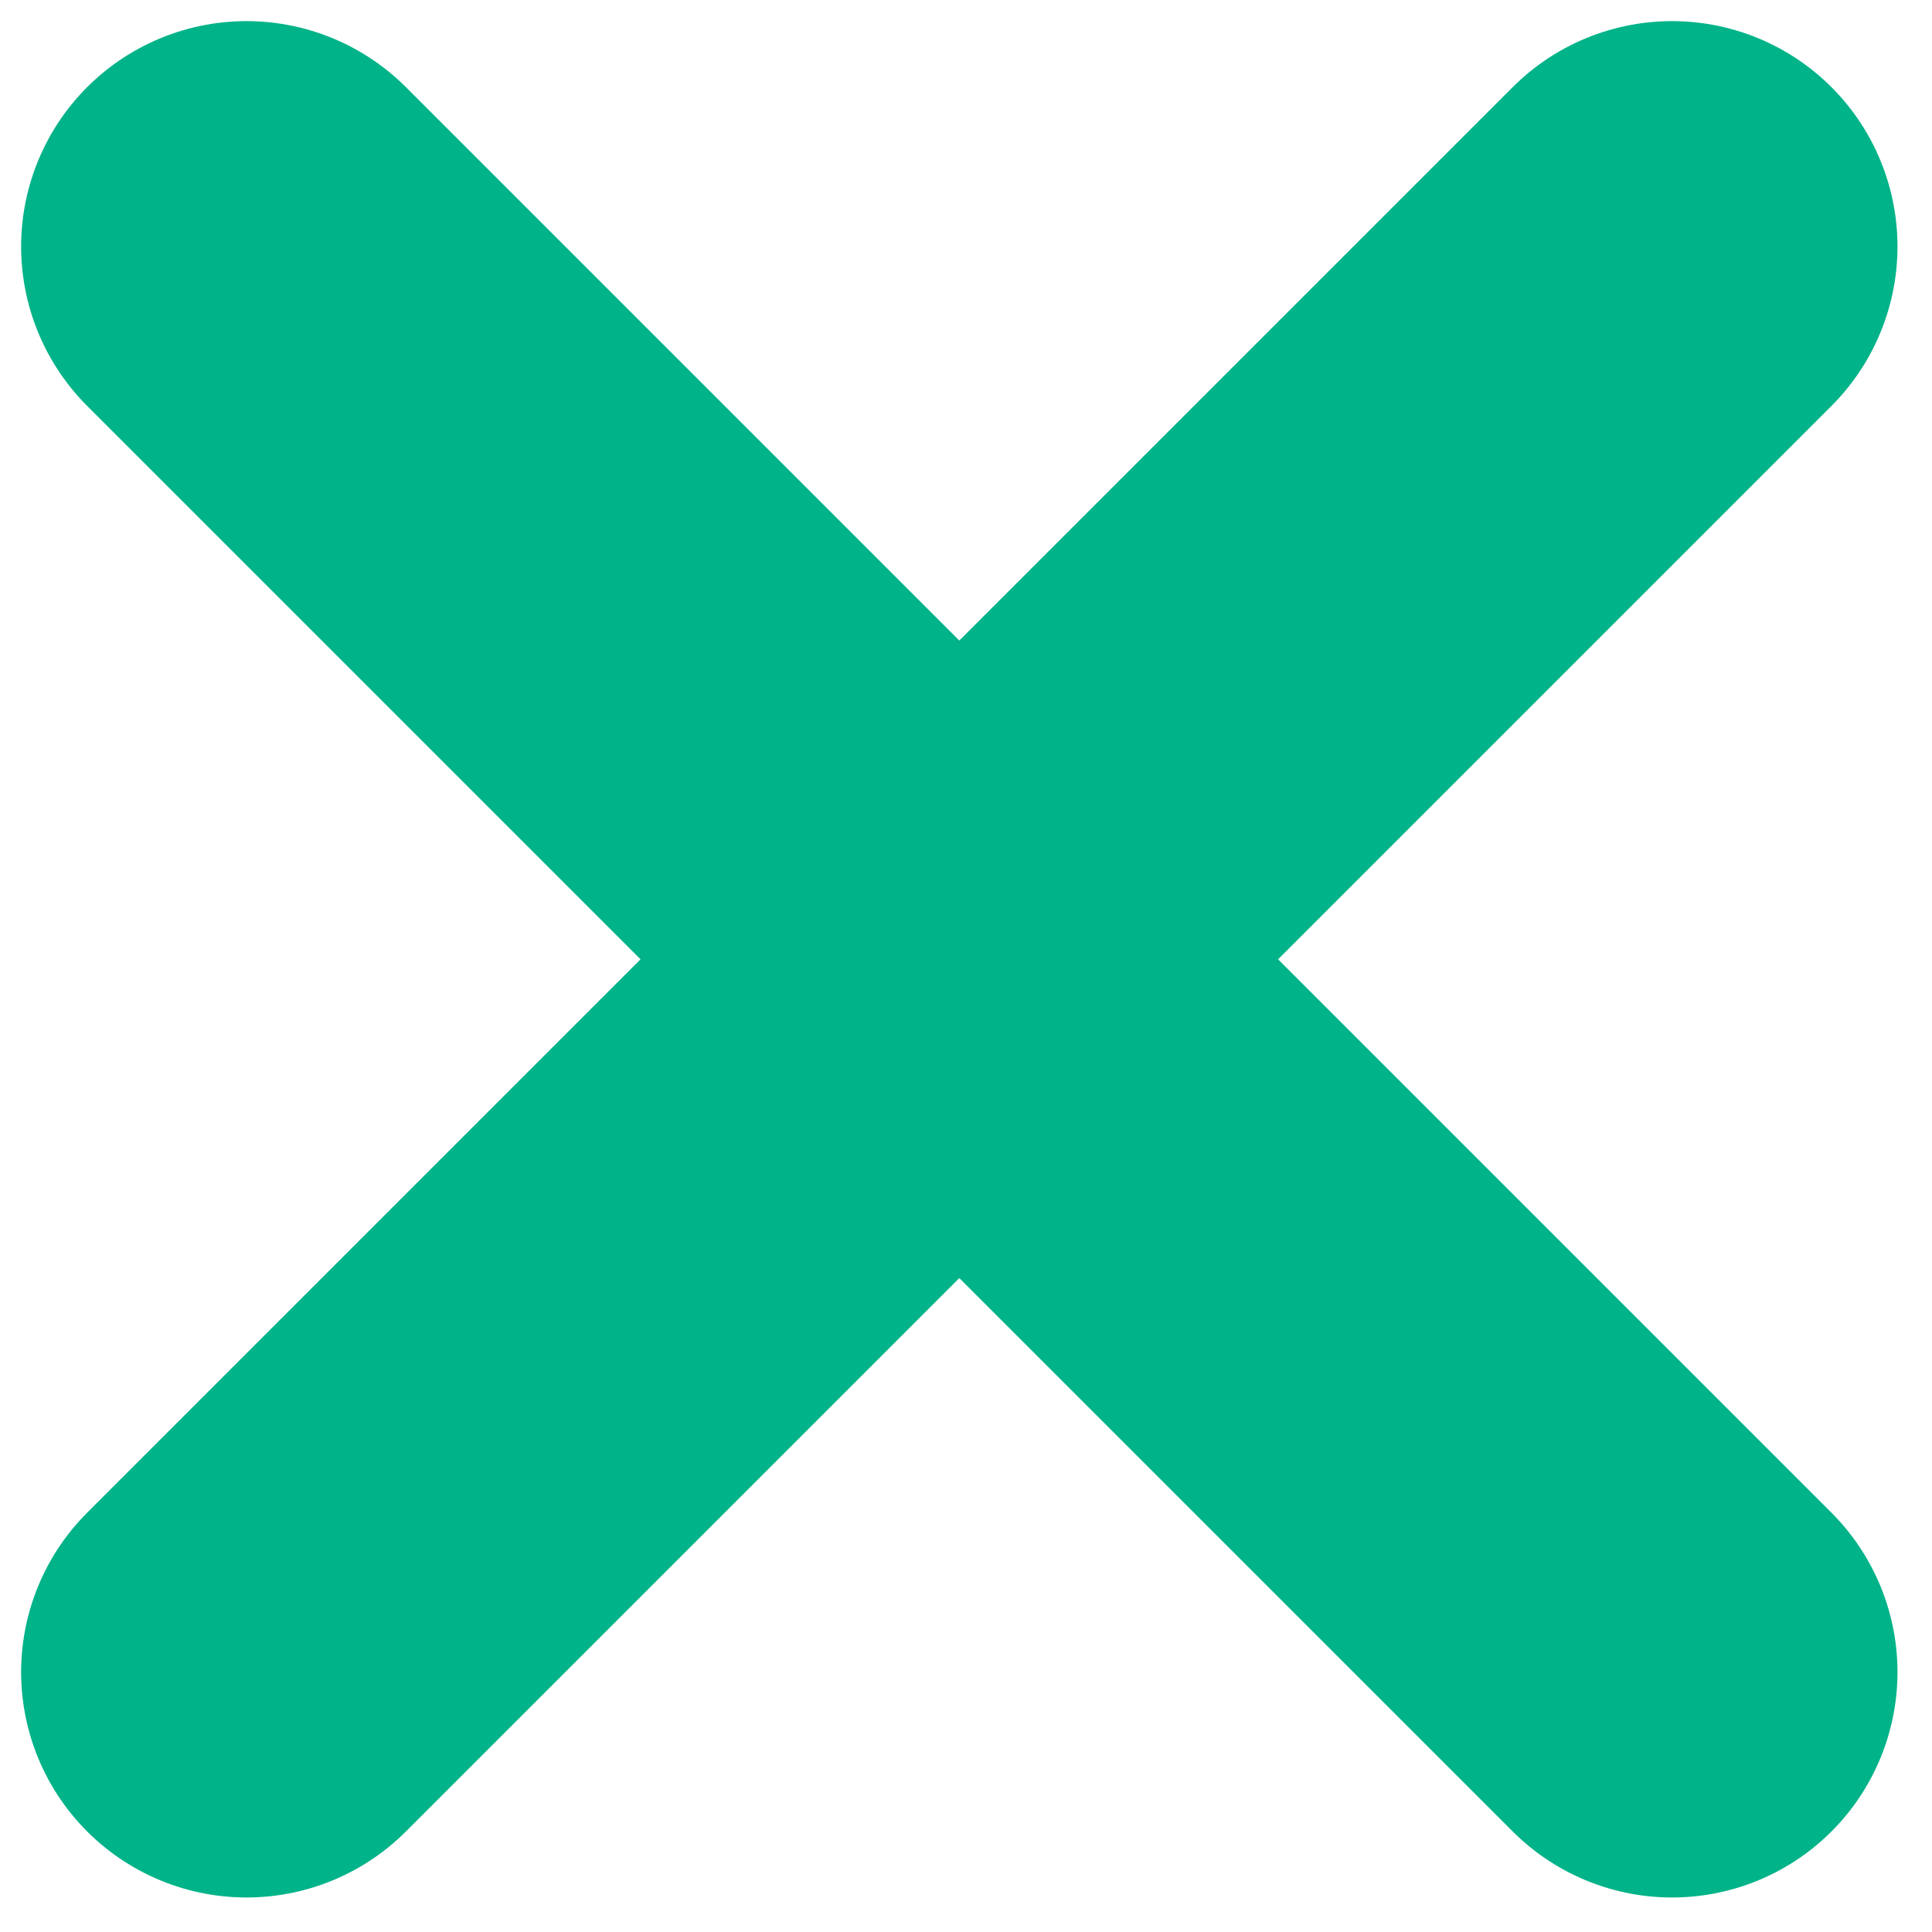 <svg height="30" viewBox="-1 -1 30 30" width="30" xmlns="http://www.w3.org/2000/svg">
    <g fill="none" stroke="#00b388" stroke-linecap="round" stroke-miterlimit="10" stroke-width="7" transform="translate(2.828 2.828)">
        <path d="m0 22.136 22.136-22.136"/><path d="m0 0 22.136 22.136"/>
    </g>
</svg>